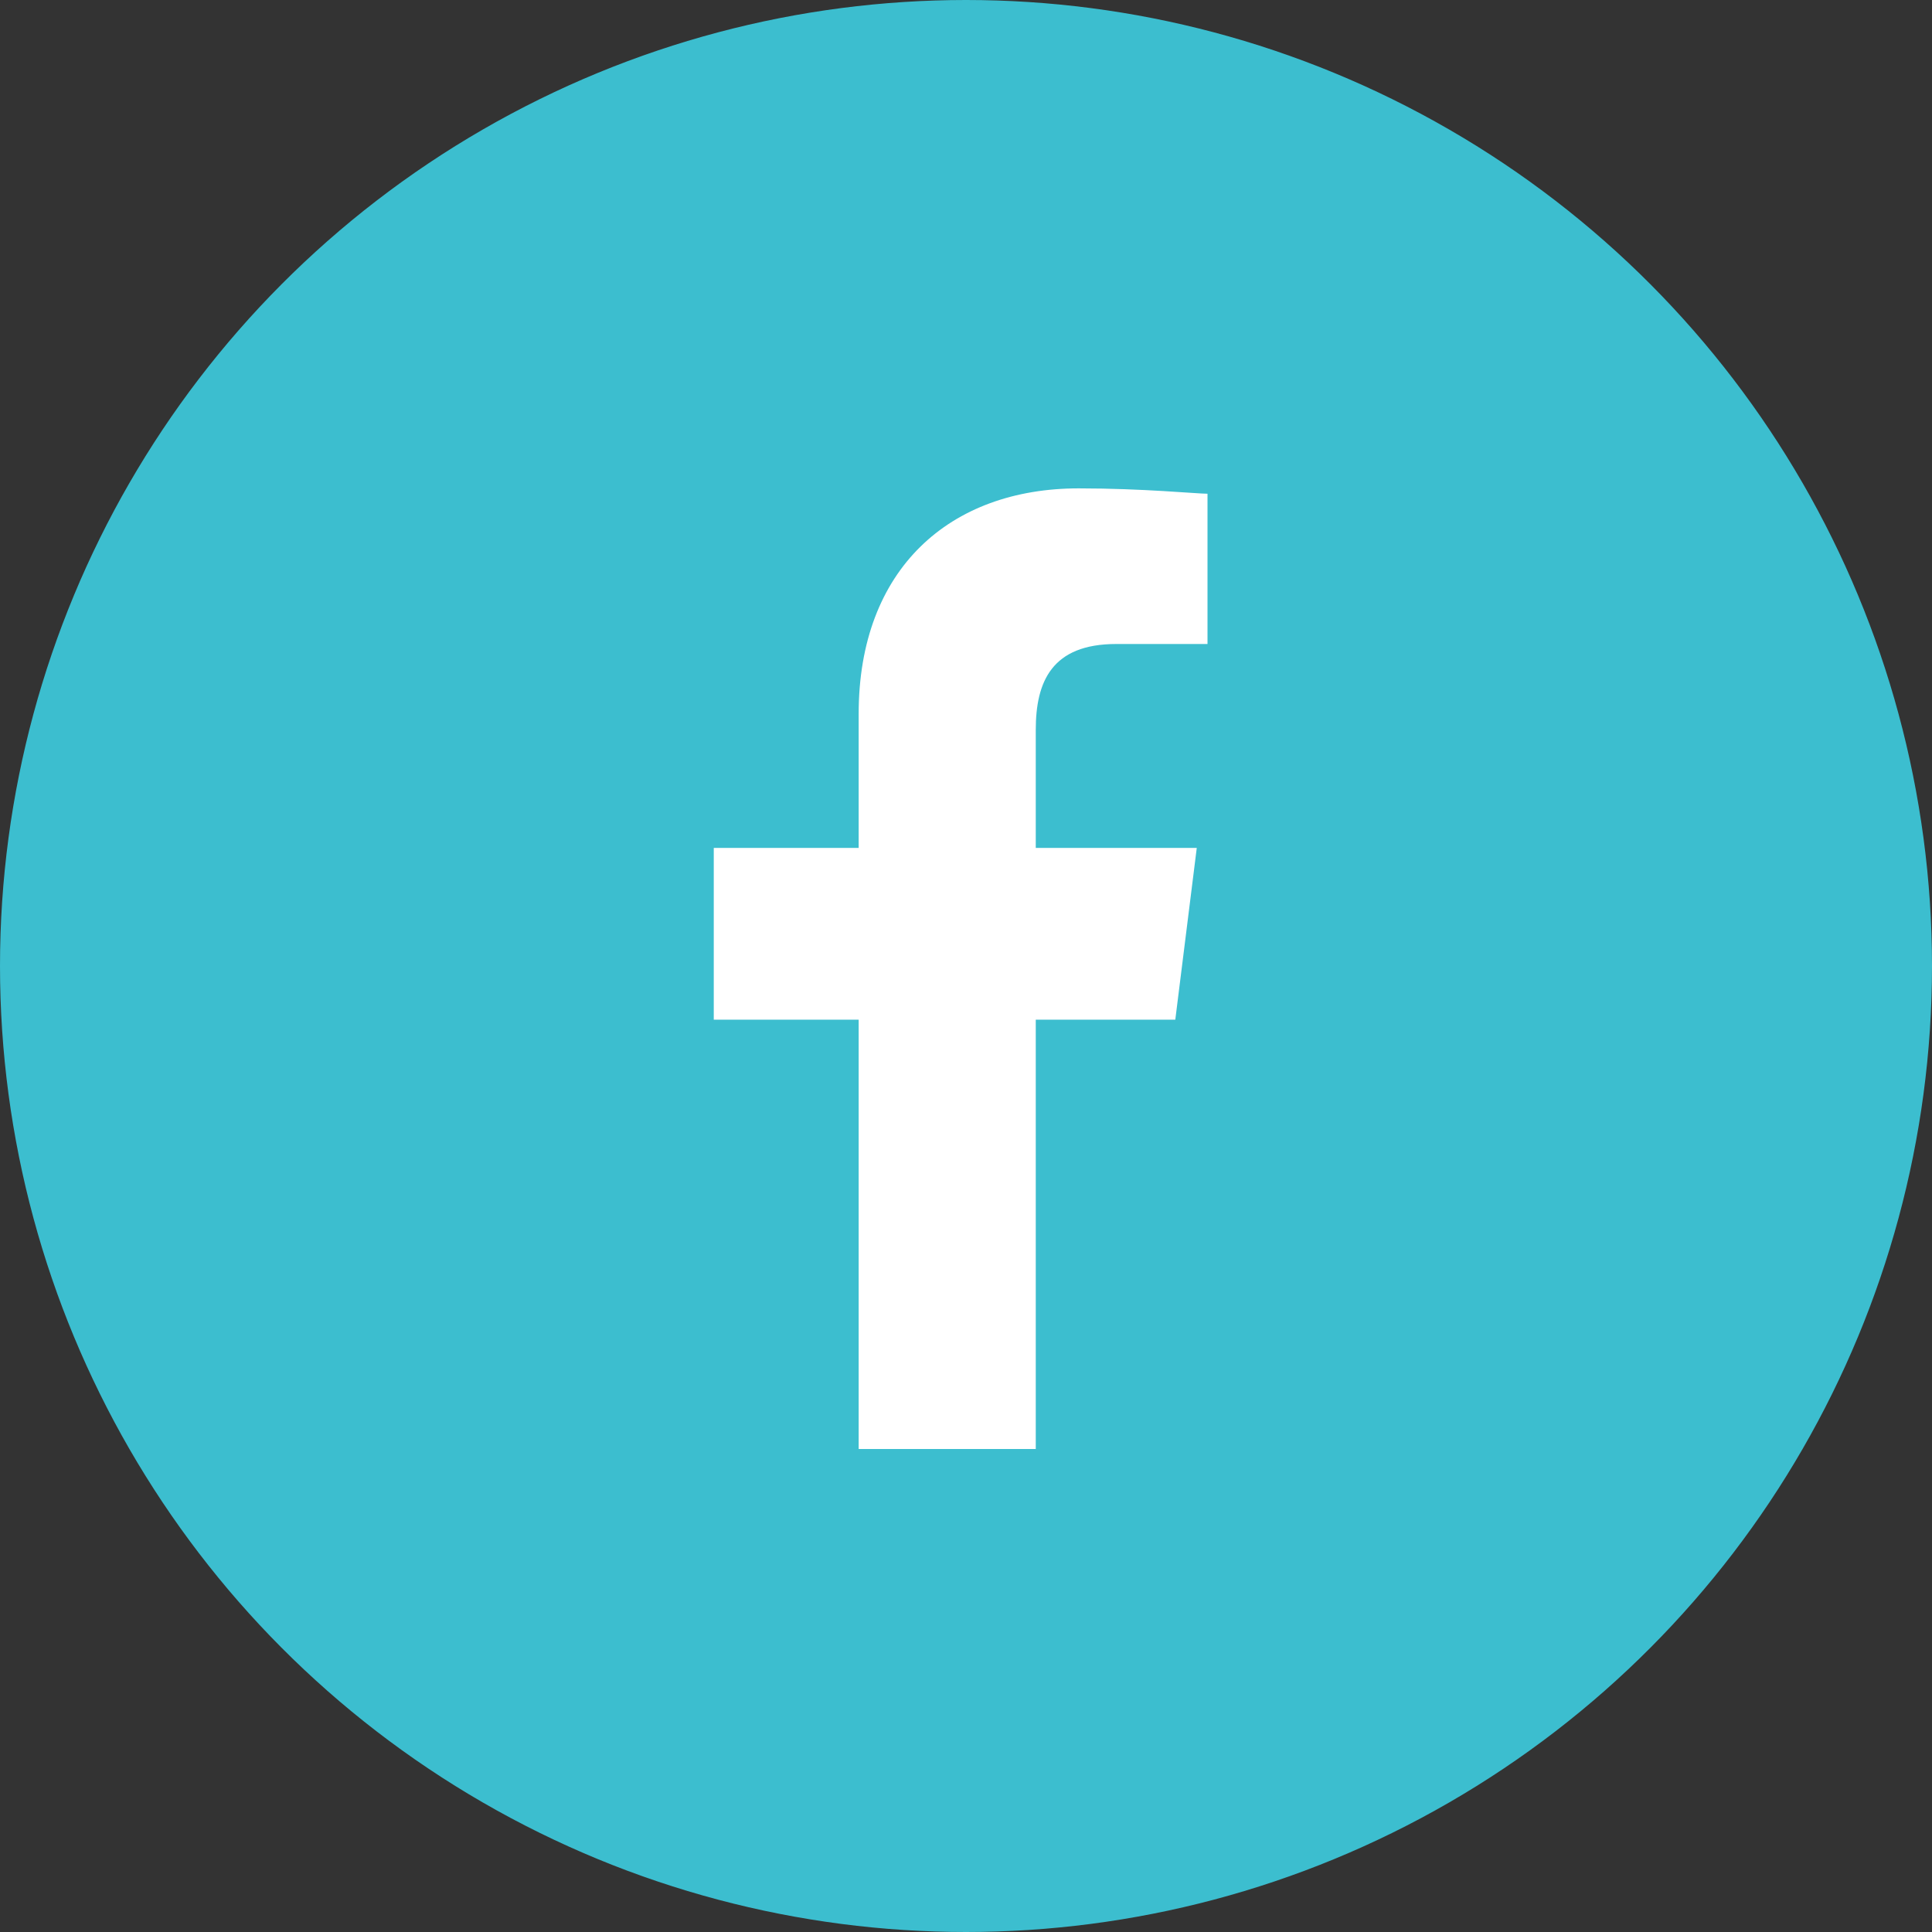 <?xml version="1.0" encoding="utf-8"?>
<!-- Generator: Adobe Illustrator 23.0.6, SVG Export Plug-In . SVG Version: 6.00 Build 0)  -->
<svg xmlns="http://www.w3.org/2000/svg" xmlns:xlink="http://www.w3.org/1999/xlink" version="1.1" id="Layer_1" x="0px" y="0px" viewBox="0 0 36 36" style="enable-background:new 0 0 36 36;" xml:space="preserve" width="36" height="36">
<rect x="0" y="0" width="36" height="36" fill="#333333" stroke="none"/>
<style type="text/css">
	.st0{fill:#3CBECF;stroke:#3CBECF;stroke-miterlimit:10;}
	.st1{fill:#FFFFFF;}
	.st2{fill:none;stroke:#3CBECF;stroke-miterlimit:10;}
	.st3{fill:#3CBECF;}
</style>
<circle class="st0" cx="18" cy="18" r="17.5"/>
<path class="st1" d="M19.3,13.6v2.2h3l-0.4,3.2h-2.6v8h-3.3v-8h-2.7v-3.2h2.7v-2.5c0-2.7,1.7-4.2,4.1-4.2c1.2,0,2.2,0.1,2.4,0.1V12  h-1.7C19.6,12,19.3,12.7,19.3,13.6z"/>
</svg>
